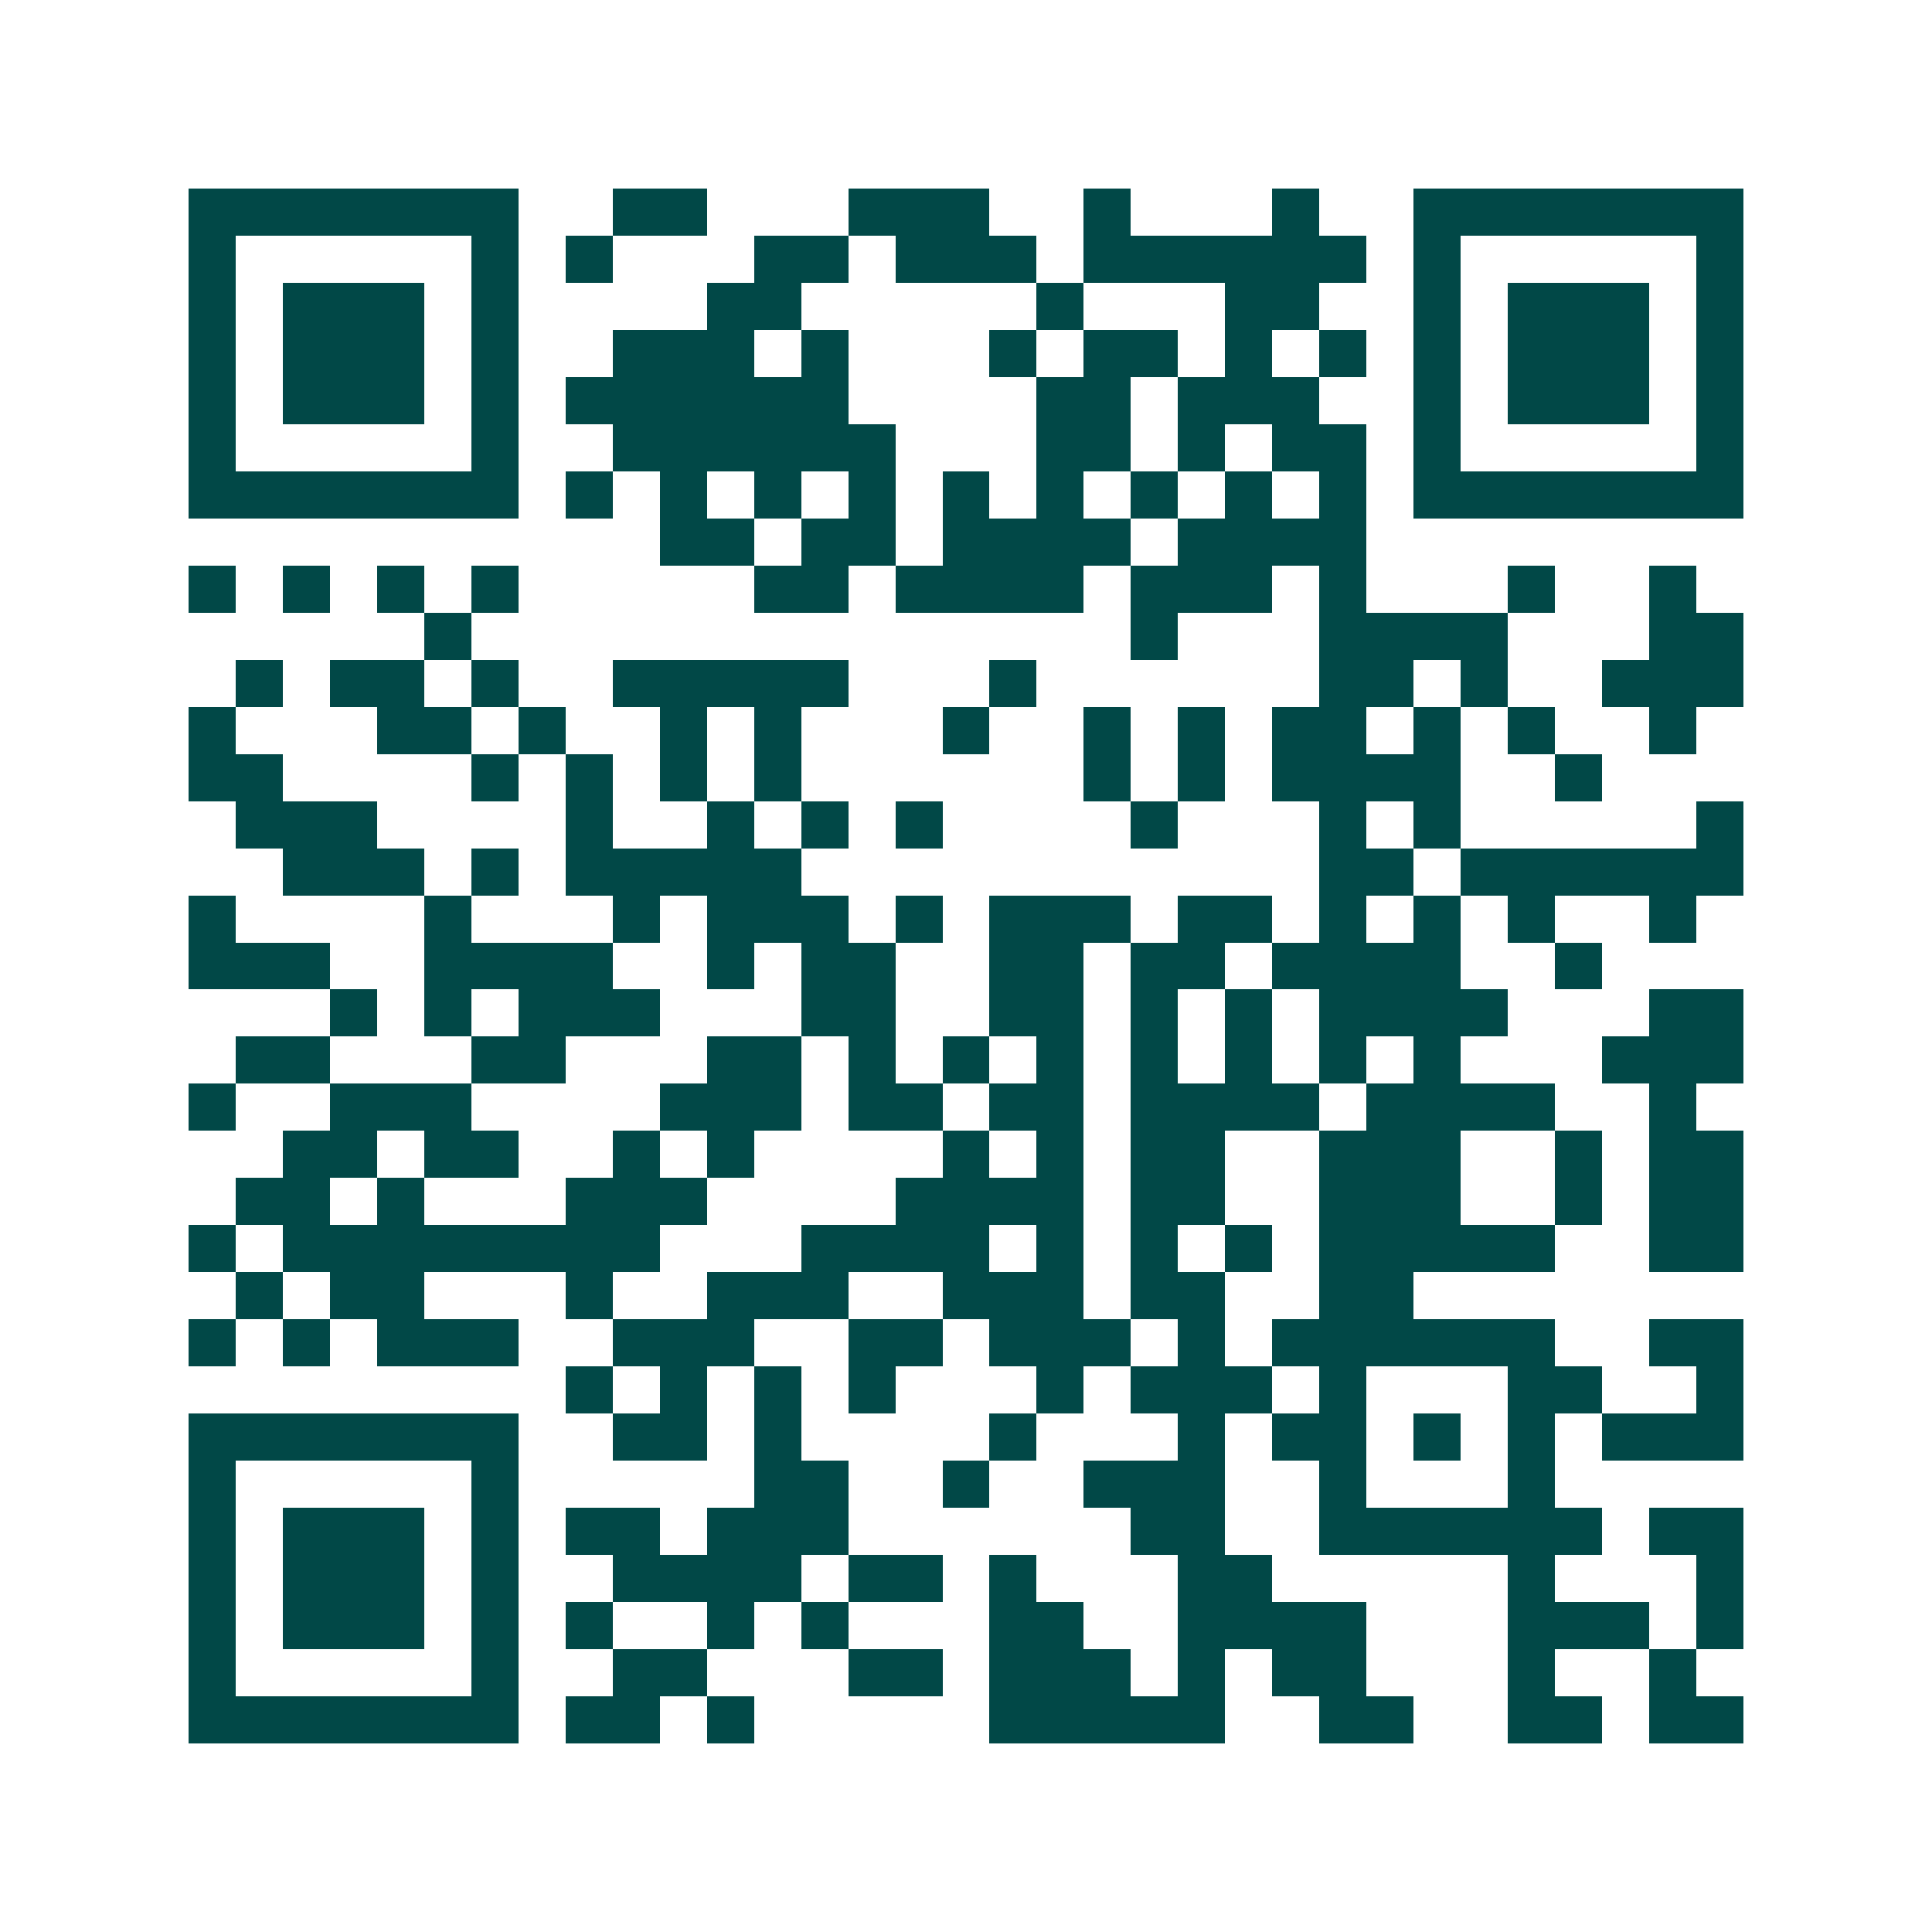 <svg xmlns="http://www.w3.org/2000/svg" width="200" height="200" viewBox="0 0 41 41" shape-rendering="crispEdges"><path fill="#ffffff" d="M0 0h41v41H0z"/><path stroke="#014847" d="M4 4.5h7m2 0h2m3 0h3m2 0h1m3 0h1m2 0h7M4 5.5h1m5 0h1m1 0h1m3 0h2m1 0h3m1 0h6m1 0h1m5 0h1M4 6.5h1m1 0h3m1 0h1m4 0h2m5 0h1m3 0h2m2 0h1m1 0h3m1 0h1M4 7.5h1m1 0h3m1 0h1m2 0h3m1 0h1m3 0h1m1 0h2m1 0h1m1 0h1m1 0h1m1 0h3m1 0h1M4 8.5h1m1 0h3m1 0h1m1 0h6m4 0h2m1 0h3m2 0h1m1 0h3m1 0h1M4 9.5h1m5 0h1m2 0h6m3 0h2m1 0h1m1 0h2m1 0h1m5 0h1M4 10.5h7m1 0h1m1 0h1m1 0h1m1 0h1m1 0h1m1 0h1m1 0h1m1 0h1m1 0h1m1 0h7M14 11.5h2m1 0h2m1 0h4m1 0h4M4 12.5h1m1 0h1m1 0h1m1 0h1m5 0h2m1 0h4m1 0h3m1 0h1m3 0h1m2 0h1M9 13.5h1m14 0h1m3 0h4m3 0h2M5 14.5h1m1 0h2m1 0h1m2 0h5m3 0h1m6 0h2m1 0h1m2 0h3M4 15.5h1m3 0h2m1 0h1m2 0h1m1 0h1m3 0h1m2 0h1m1 0h1m1 0h2m1 0h1m1 0h1m2 0h1M4 16.5h2m4 0h1m1 0h1m1 0h1m1 0h1m6 0h1m1 0h1m1 0h4m2 0h1M5 17.5h3m4 0h1m2 0h1m1 0h1m1 0h1m4 0h1m3 0h1m1 0h1m5 0h1M6 18.5h3m1 0h1m1 0h5m11 0h2m1 0h6M4 19.5h1m4 0h1m3 0h1m1 0h3m1 0h1m1 0h3m1 0h2m1 0h1m1 0h1m1 0h1m2 0h1M4 20.5h3m2 0h4m2 0h1m1 0h2m2 0h2m1 0h2m1 0h4m2 0h1M7 21.5h1m1 0h1m1 0h3m3 0h2m2 0h2m1 0h1m1 0h1m1 0h4m3 0h2M5 22.5h2m3 0h2m3 0h2m1 0h1m1 0h1m1 0h1m1 0h1m1 0h1m1 0h1m1 0h1m3 0h3M4 23.5h1m2 0h3m4 0h3m1 0h2m1 0h2m1 0h4m1 0h4m2 0h1M6 24.5h2m1 0h2m2 0h1m1 0h1m4 0h1m1 0h1m1 0h2m2 0h3m2 0h1m1 0h2M5 25.5h2m1 0h1m3 0h3m4 0h4m1 0h2m2 0h3m2 0h1m1 0h2M4 26.5h1m1 0h8m3 0h4m1 0h1m1 0h1m1 0h1m1 0h5m2 0h2M5 27.5h1m1 0h2m3 0h1m2 0h3m2 0h3m1 0h2m2 0h2M4 28.5h1m1 0h1m1 0h3m2 0h3m2 0h2m1 0h3m1 0h1m1 0h6m2 0h2M12 29.5h1m1 0h1m1 0h1m1 0h1m3 0h1m1 0h3m1 0h1m3 0h2m2 0h1M4 30.5h7m2 0h2m1 0h1m4 0h1m3 0h1m1 0h2m1 0h1m1 0h1m1 0h3M4 31.5h1m5 0h1m5 0h2m2 0h1m2 0h3m2 0h1m3 0h1M4 32.5h1m1 0h3m1 0h1m1 0h2m1 0h3m6 0h2m2 0h6m1 0h2M4 33.5h1m1 0h3m1 0h1m2 0h4m1 0h2m1 0h1m3 0h2m5 0h1m3 0h1M4 34.5h1m1 0h3m1 0h1m1 0h1m2 0h1m1 0h1m3 0h2m2 0h4m3 0h3m1 0h1M4 35.5h1m5 0h1m2 0h2m3 0h2m1 0h3m1 0h1m1 0h2m3 0h1m2 0h1M4 36.5h7m1 0h2m1 0h1m5 0h5m2 0h2m2 0h2m1 0h2"/></svg>
